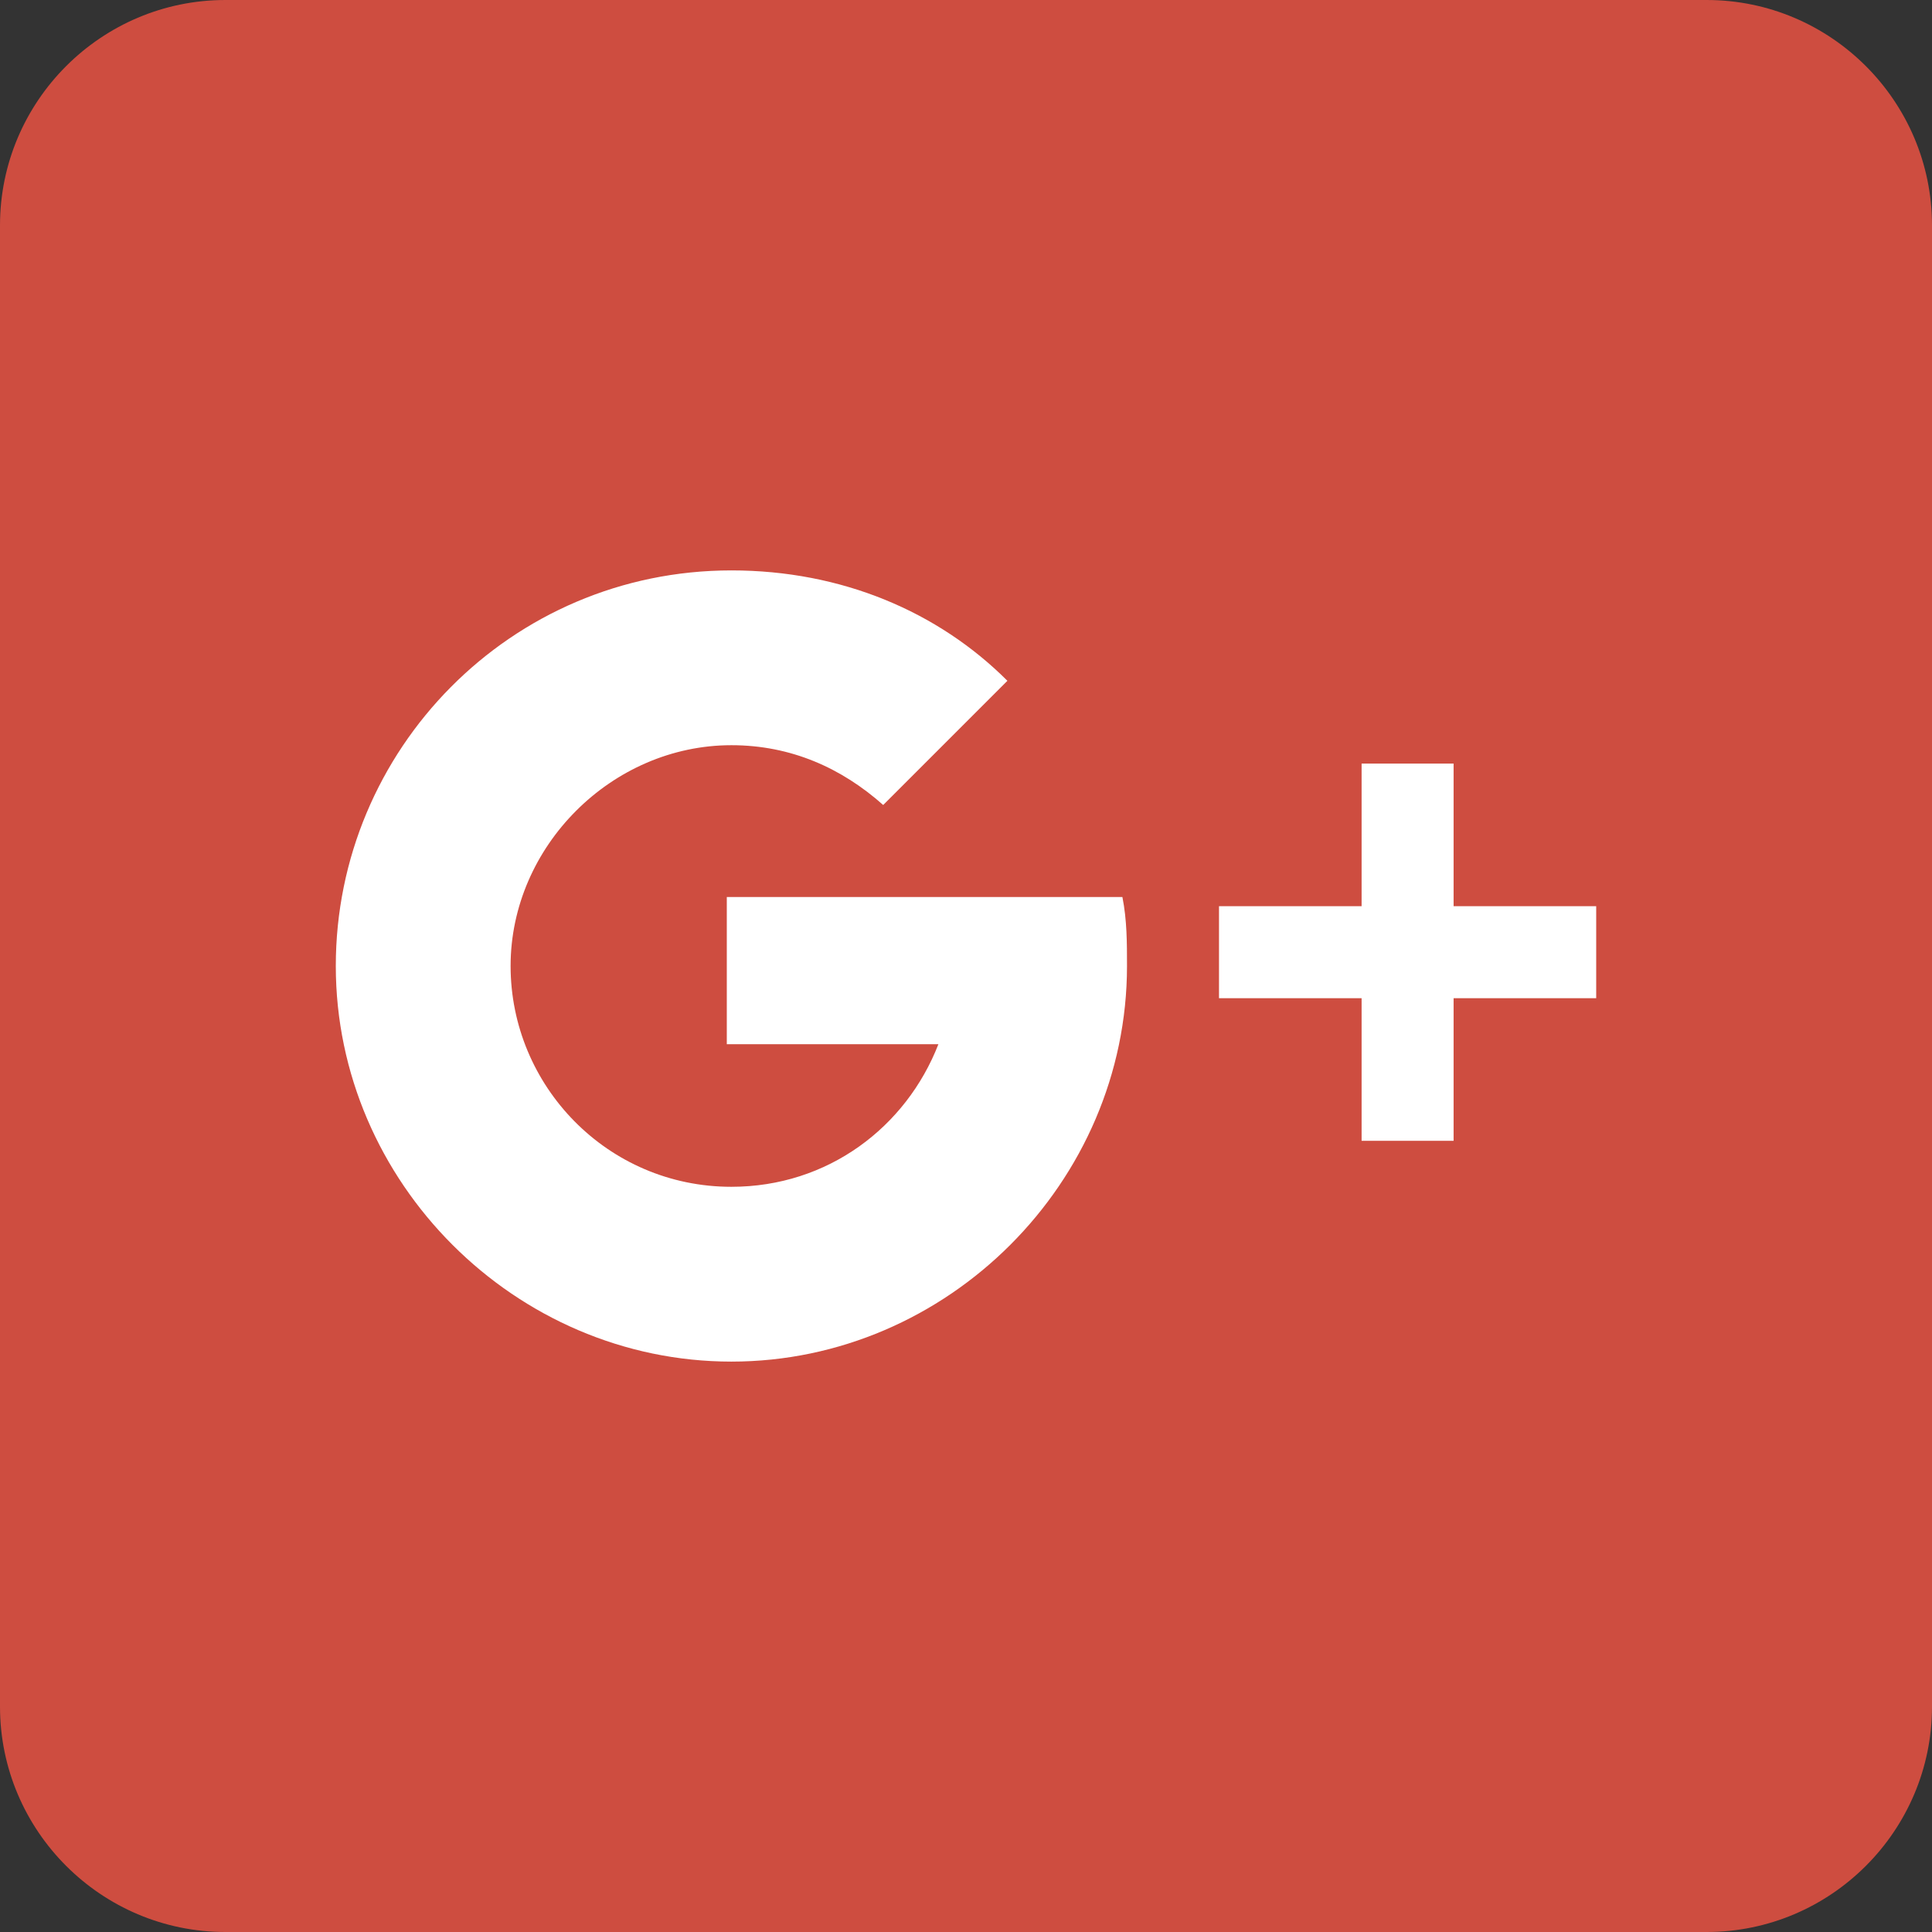 <?xml version="1.0" encoding="utf-8"?>
<!-- Generator: Adobe Illustrator 26.0.3, SVG Export Plug-In . SVG Version: 6.00 Build 0)  -->
<svg version="1.1" id="レイヤー_1" xmlns="http://www.w3.org/2000/svg" xmlns:xlink="http://www.w3.org/1999/xlink" x="0px"
	 y="0px" width="42px" height="42px" viewBox="0 0 42 42" style="enable-background:new 0 0 42 42;" xml:space="preserve">
<rect x="0" y="0" width="42" height="42" fill="#333333" stroke="none"/>
<style type="text/css">
	.st0{clip-path:url(#SVGID_00000006669138090662336220000015964601799578808465_);fill:#CE4D40;}
	.st1{clip-path:url(#SVGID_00000006669138090662336220000015964601799578808465_);}
	.st2{fill:#FFFFFF;}
</style>
<g>
	<defs>
		<path id="SVGID_1_" d="M37.1,0H4.9C2.2,0,0,2.2,0,4.9v32.2C0,39.8,2.2,42,4.9,42h17.2h7.3h7.7c2.7,0,4.9-2.2,4.9-4.9V4.9
			C42,2.2,39.8,0,37.1,0z"/>
	</defs>
	<clipPath id="SVGID_00000177448589470947256690000016790182038830564766_">
		<use xlink:href="#SVGID_1_"  style="overflow:visible;"/>
	</clipPath>
	<rect style="clip-path:url(#SVGID_00000177448589470947256690000016790182038830564766_);fill:#CE4D40;" width="42" height="42"/>
	<g style="clip-path:url(#SVGID_00000177448589470947256690000016790182038830564766_);">
		<polygon class="st2" points="34.7,19.7 31.6,19.7 31.6,16.6 29.6,16.6 29.6,19.7 26.5,19.7 26.5,21.7 29.6,21.7 29.6,24.8 
			31.6,24.8 31.6,21.7 34.7,21.7 		"/>
		<path class="st2" d="M24.4,19.5h-8.6v3.2h4.6c-0.7,1.8-2.4,3.1-4.5,3.1c-2.7,0-4.8-2.2-4.8-4.8s2.2-4.8,4.8-4.8
			c1.3,0,2.4,0.5,3.3,1.3l2.7-2.7c-1.5-1.5-3.6-2.4-6-2.4c-4.8,0-8.6,3.9-8.6,8.6s3.9,8.6,8.6,8.6c4.7,0,8.6-3.9,8.6-8.6
			C24.5,20.5,24.5,20,24.4,19.5z"/>
	</g>
</g>
</svg>
